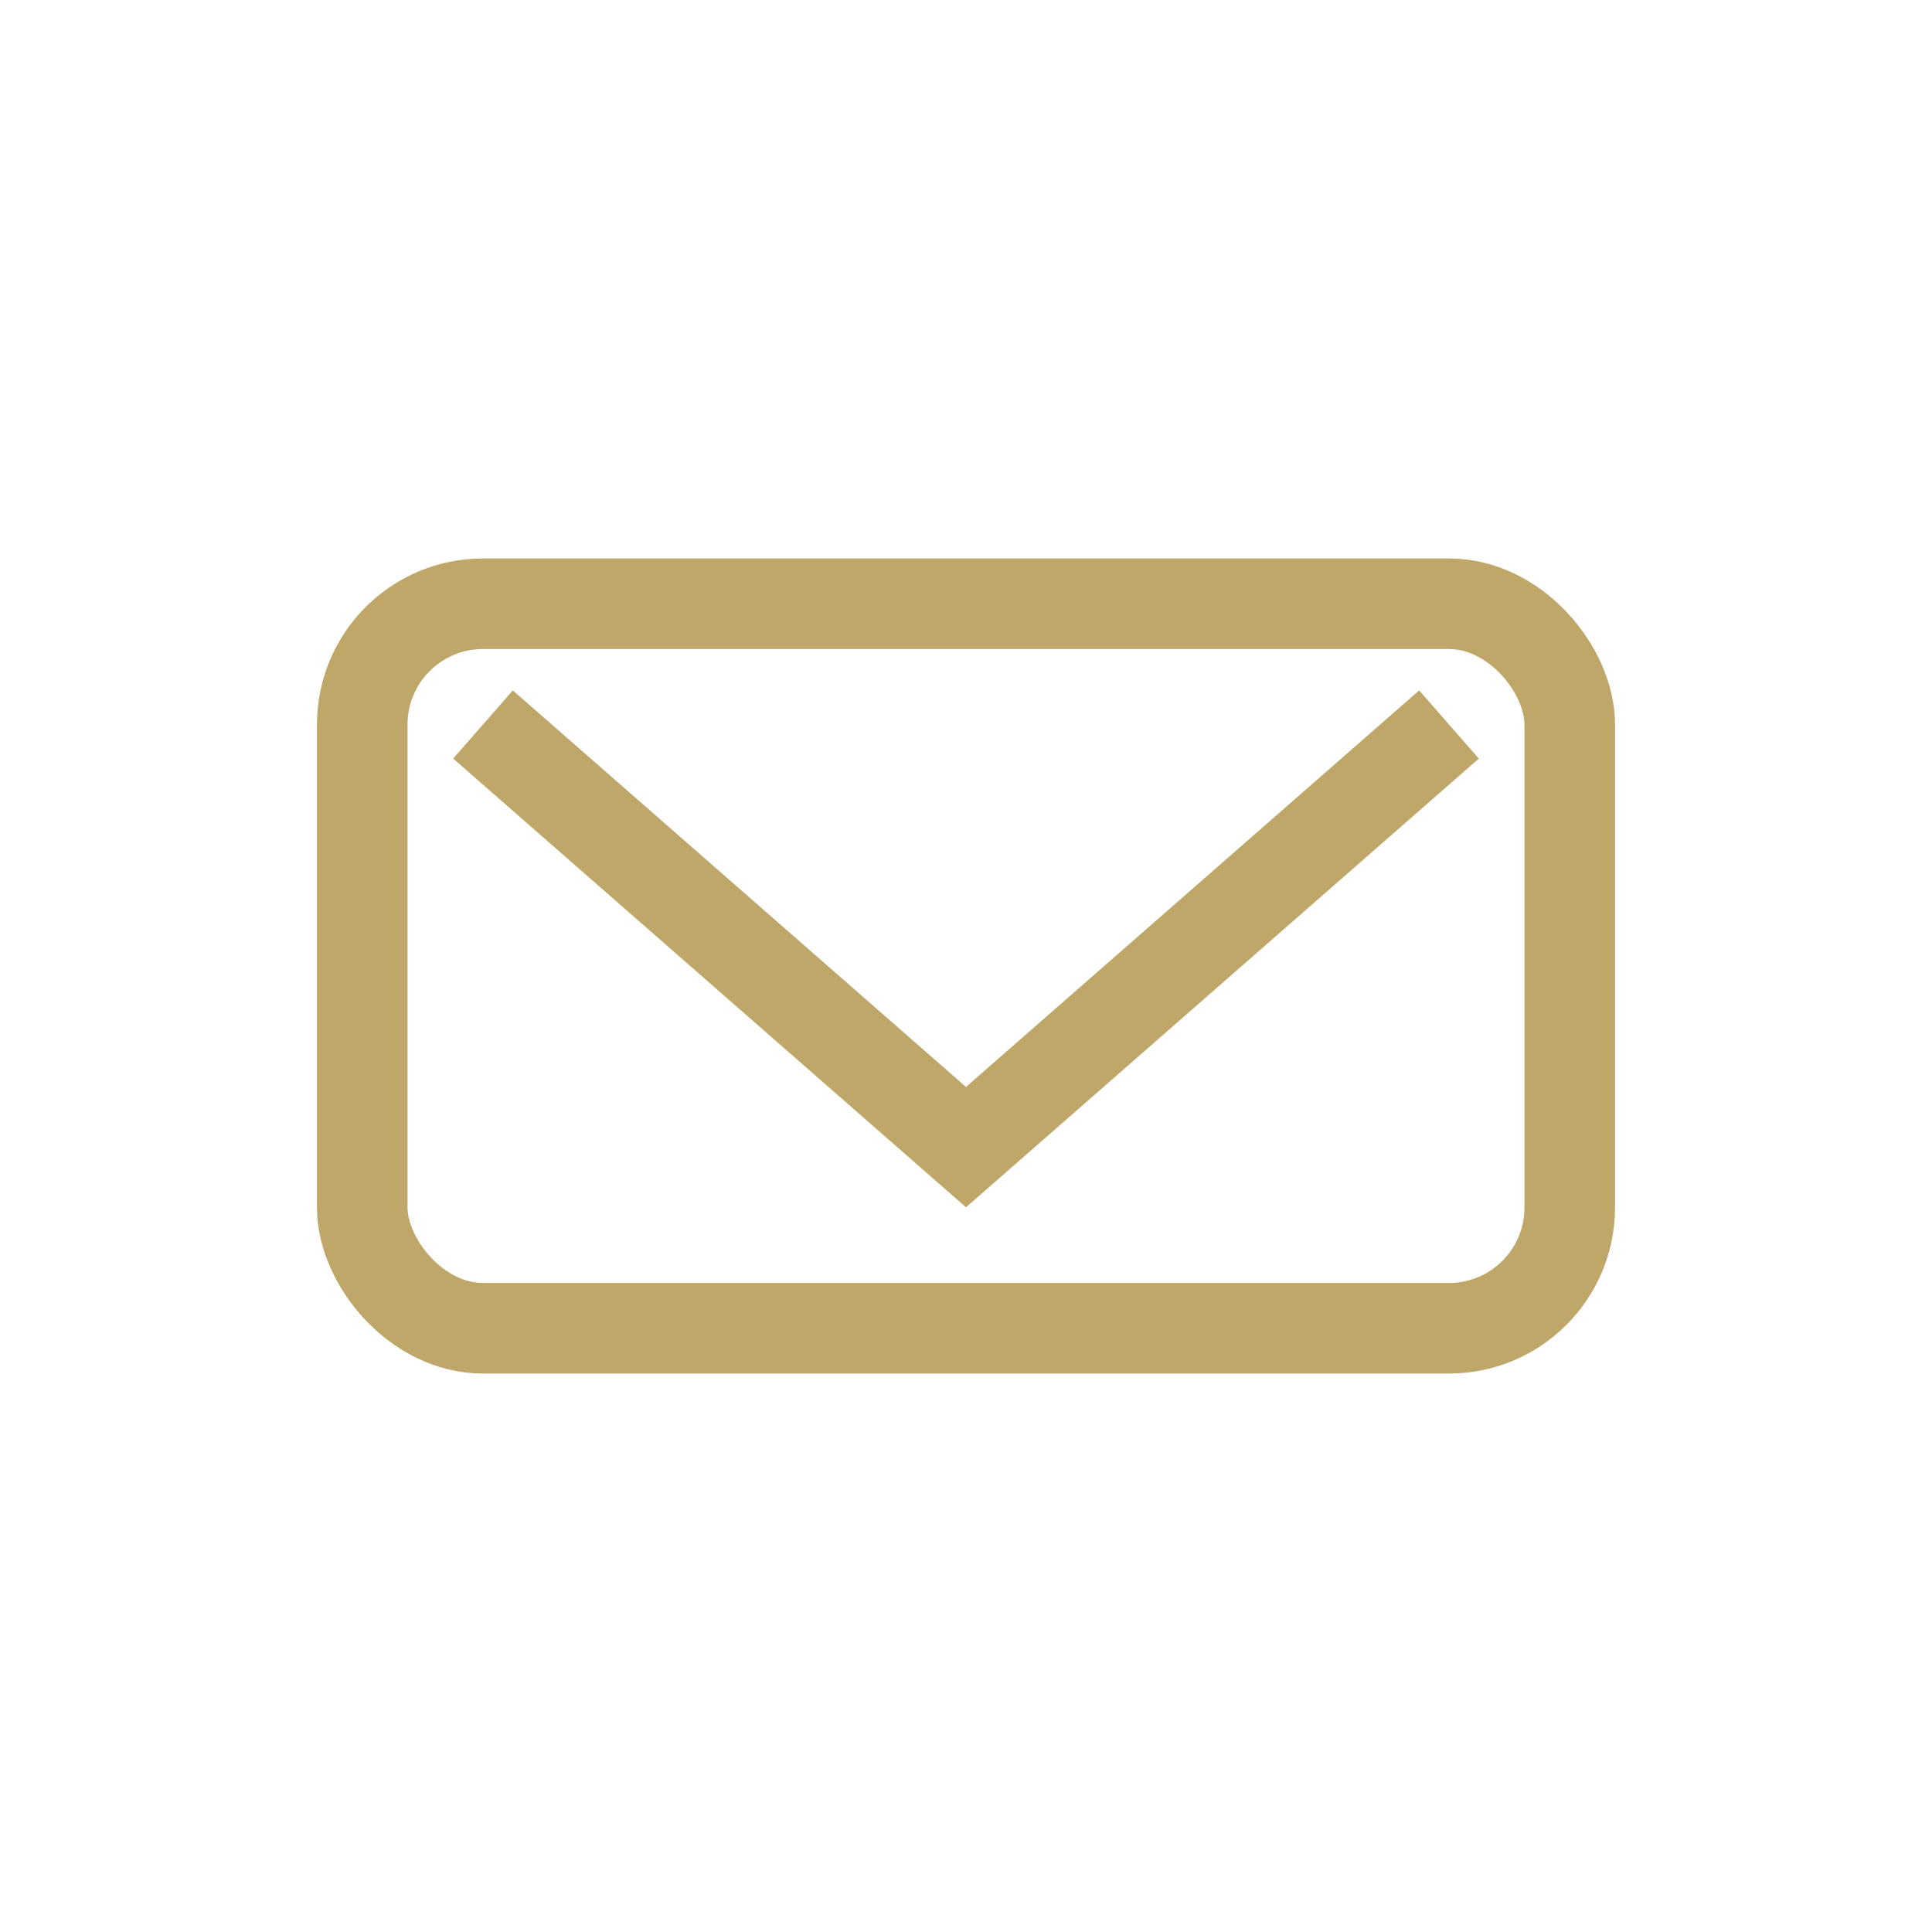 <?xml version="1.0" encoding="UTF-8"?>
<svg xmlns="http://www.w3.org/2000/svg" width="32" height="32" viewBox="0 0 32 32"><rect x="6" y="10" width="20" height="12" rx="2" fill="none" stroke="#BFA669" stroke-width="1.5"/><path d="M8 12l8 7 8-7" fill="none" stroke="#BFA669" stroke-width="1.5"/></svg>